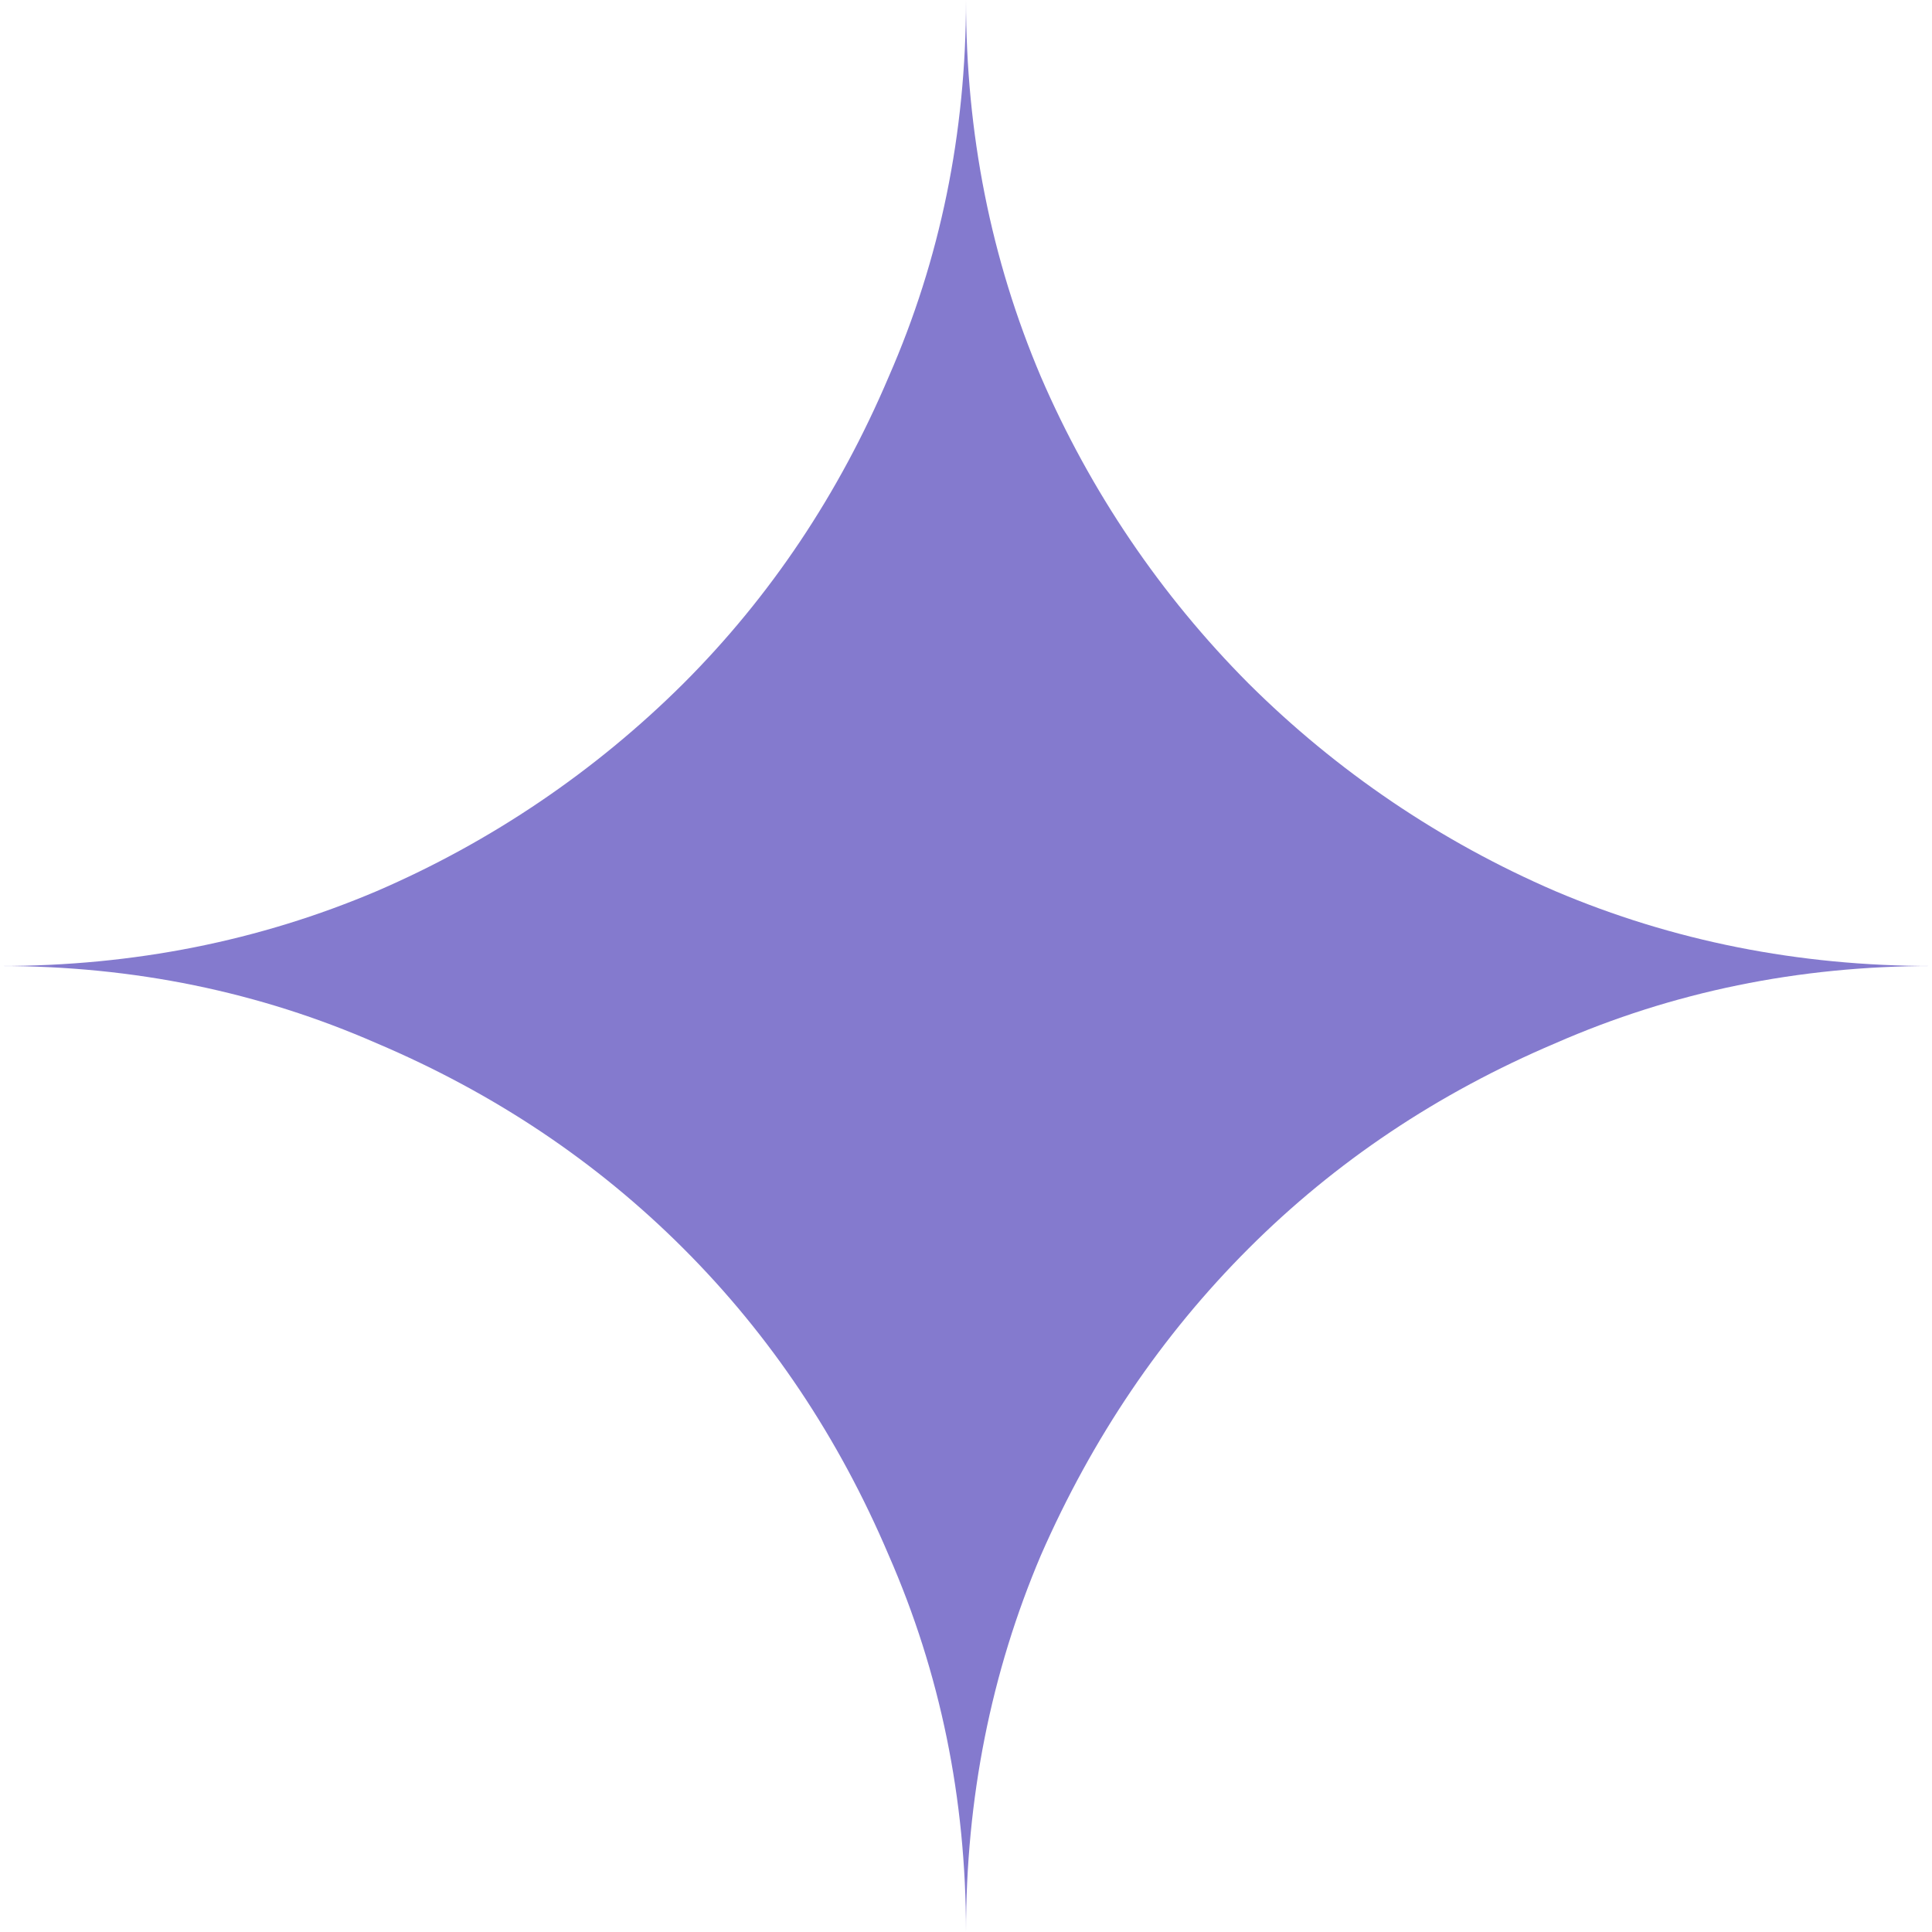 <svg width="50" height="50" viewBox="0 0 50 50" fill="none" xmlns="http://www.w3.org/2000/svg">
  <g clip-path="url(#clip0_189_278)">
    <path d="M23 40.25C24.333 43.292 25 46.542 25 50C25 46.542 25.646 43.292 26.938 40.25C28.271 37.208 30.062 34.562 32.312 32.312C34.562 30.062 37.208 28.292 40.25 27C43.292 25.667 46.542 25 50 25C46.542 25 43.292 24.354 40.25 23.062C37.29 21.786 34.597 19.962 32.312 17.688C30.038 15.403 28.214 12.71 26.938 9.75C25.646 6.708 25 3.458 25 0C25 3.458 24.333 6.708 23 9.75C21.708 12.792 19.938 15.438 17.688 17.688C15.403 19.962 12.71 21.786 9.75 23.062C6.708 24.354 3.458 25 0 25C3.458 25 6.708 25.667 9.75 27C12.792 28.292 15.438 30.062 17.688 32.312C19.938 34.562 21.708 37.208 23 40.25Z" fill="#847ACE"/>
  </g>
  <defs>
    <clipPath id="clip0_189_278">
      <rect width="50" height="50" fill="white"/>
    </clipPath>
  </defs>
</svg>